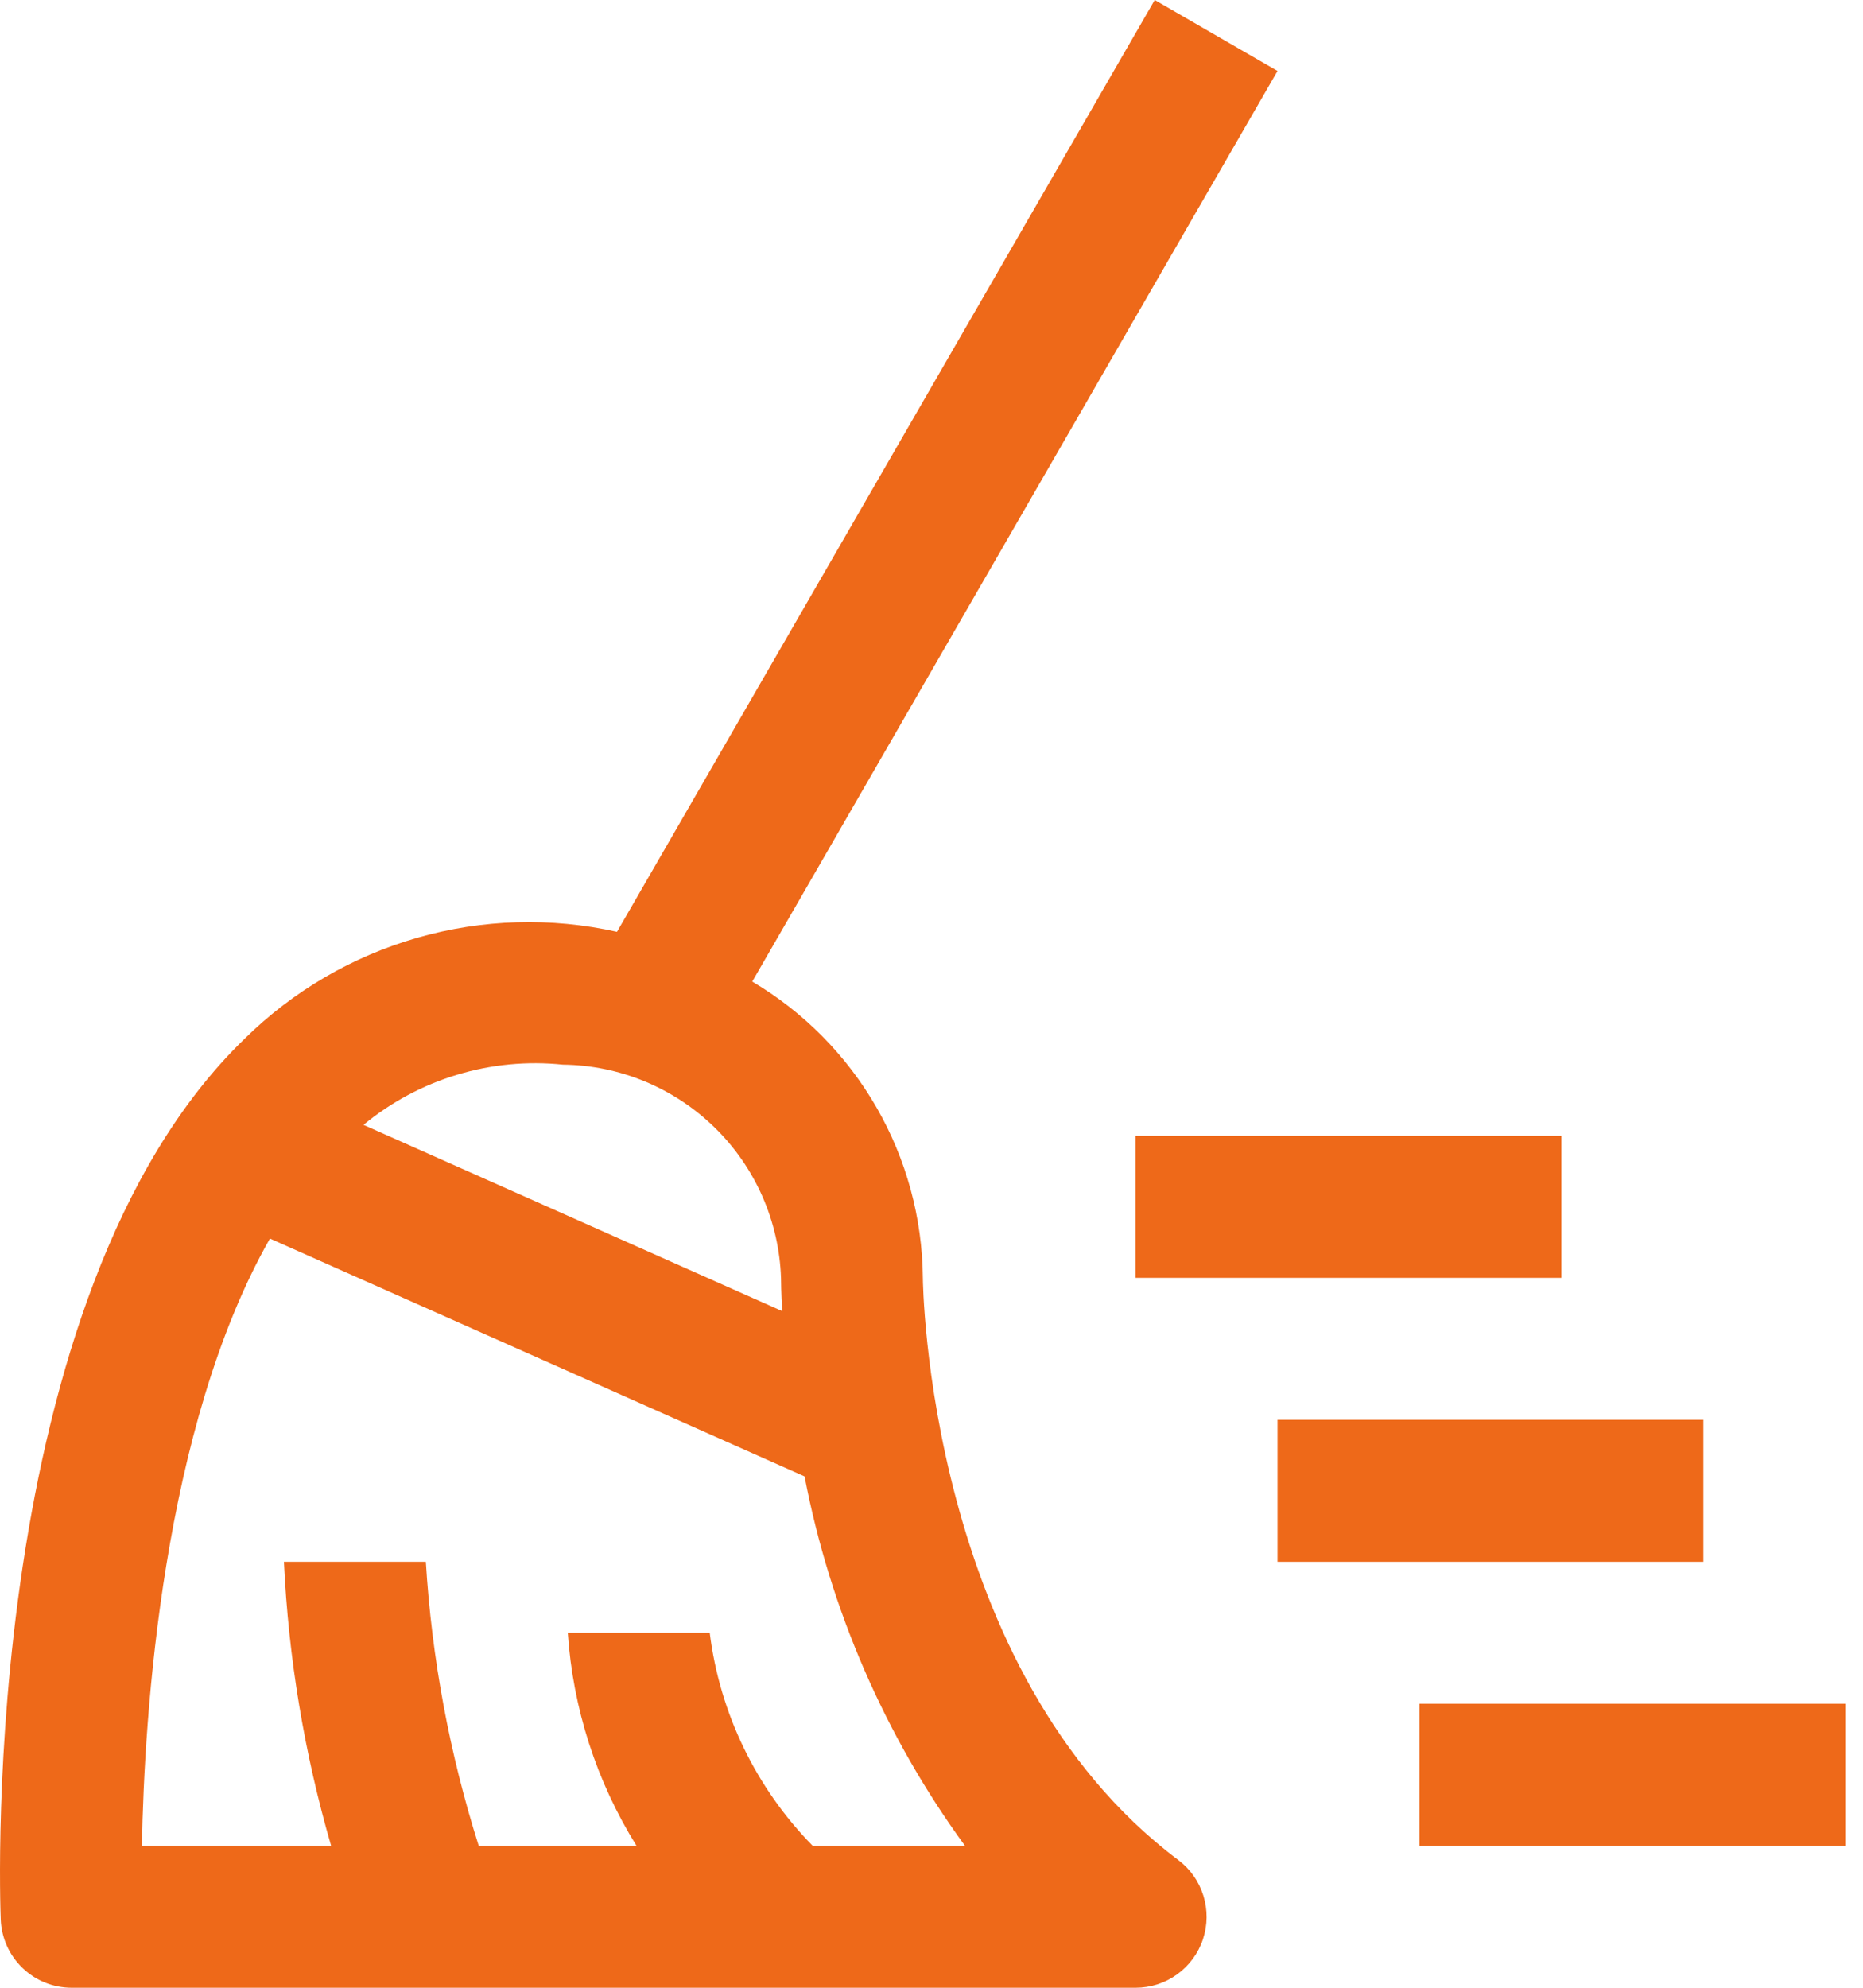 <svg width="45" height="48" viewBox="0 0 45 48" fill="none" xmlns="http://www.w3.org/2000/svg">
<path d="M37.715 30.857H27.429V27.428H37.715V30.857ZM44.572 44.571H34.286V41.142H44.572V44.571ZM41.144 37.714H30.858V34.285H41.144V37.714Z" fill="#EE6919"/>
<path d="M22.291 30.857C22.279 29.411 21.892 27.992 21.17 26.739C20.448 25.486 19.415 24.44 18.17 23.703L30.858 1.714L27.892 0L14.903 22.502C13.309 22.146 11.651 22.195 10.081 22.645C8.511 23.095 7.078 23.932 5.915 25.078C-0.503 31.269 -0.006 45.741 0.018 46.354C0.036 46.797 0.224 47.216 0.544 47.522C0.863 47.829 1.289 48 1.732 48H27.431C27.791 48 28.141 47.887 28.433 47.676C28.725 47.466 28.944 47.169 29.057 46.828C29.171 46.486 29.174 46.118 29.067 45.775C28.96 45.431 28.747 45.13 28.459 44.914C22.391 40.361 22.291 30.95 22.291 30.857ZM13.595 25.709C14.967 25.724 16.28 26.268 17.262 27.227C18.244 28.185 18.817 29.486 18.865 30.857C18.865 30.922 18.868 31.214 18.894 31.661L8.78 27.163C9.446 26.613 10.215 26.202 11.041 25.953C11.868 25.703 12.736 25.62 13.595 25.709ZM19.629 44.571C18.259 43.176 17.386 41.369 17.143 39.429H13.715C13.838 41.253 14.408 43.019 15.374 44.571H11.563C10.858 42.347 10.429 40.044 10.286 37.714H6.858C6.968 40.037 7.35 42.338 7.998 44.571H3.429C3.482 41.424 3.926 34.471 6.52 29.909L19.434 35.652C20.053 38.874 21.376 41.92 23.308 44.571H19.629Z" fill="#EE6919"/>
</svg>
